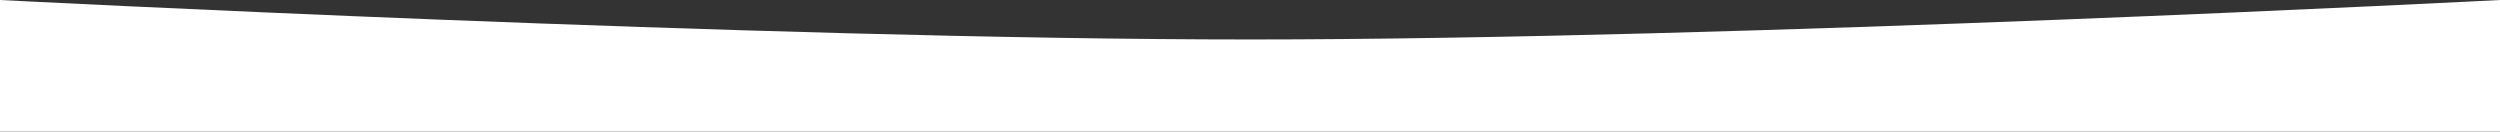 <?xml version="1.0" encoding="UTF-8"?> <svg xmlns="http://www.w3.org/2000/svg" width="1900" height="100" viewBox="0 0 1900 100" fill="none"><rect x="0" y="0" width="1900" height="100" fill="#333333" stroke="none"/> <path d="M0 0C0 0 578.665 30 950 30C1321.34 30 1900 0 1900 0V100H0V0Z" fill="white"></path> </svg> 